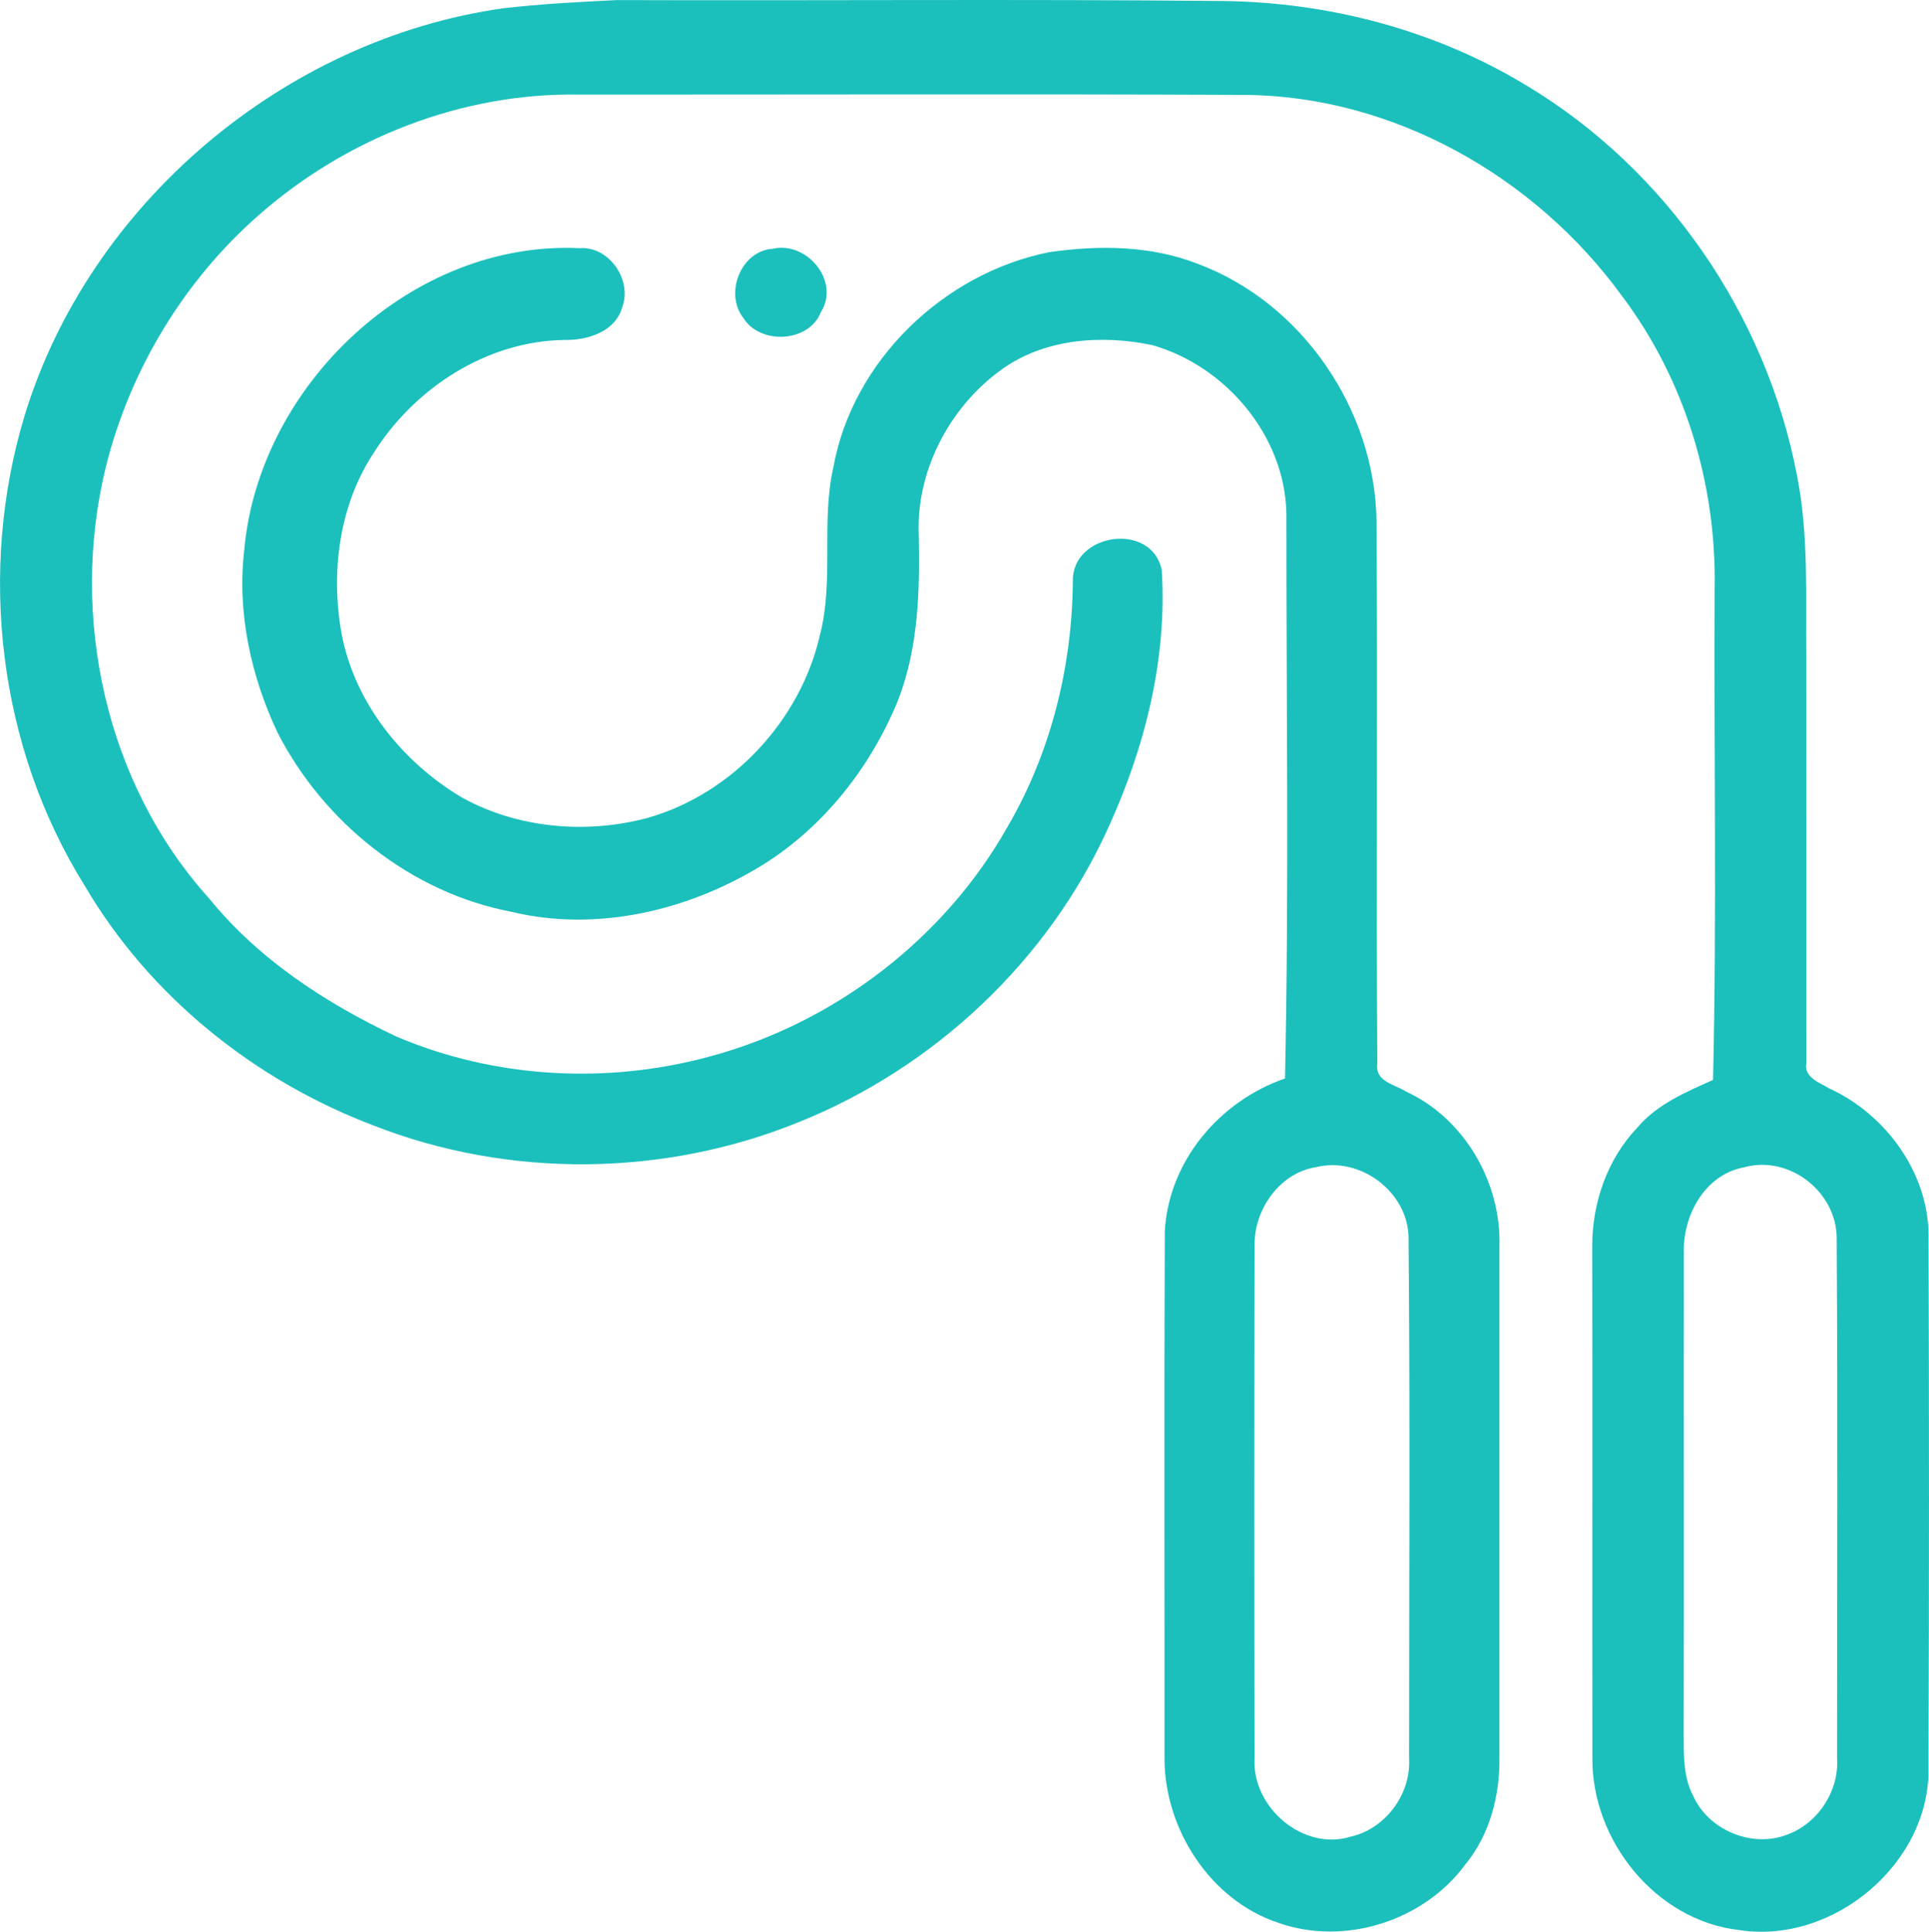 <?xml version="1.0" encoding="UTF-8"?> <svg xmlns="http://www.w3.org/2000/svg" id="_Слой_2" data-name="Слой 2" viewBox="0 0 252.6 252.97"><defs><style> .cls-1 { fill: #1bc0bc; } </style></defs><g id="_Слой_1-2" data-name="Слой 1"><g id="_1bc0bcff" data-name="#1bc0bcff"><path class="cls-1" d="m65.92,1.08c4.94-.57,9.92-.83,14.88-1.07,26.37.09,52.74-.14,79.1.12,14.03.13,28,3.78,40.03,11.09,18.28,10.97,31.37,30.07,35.37,50.97,1.58,7.89,1.14,15.97,1.23,23.96.01,17.69,0,35.38.01,53.07-.35,1.86,1.73,2.55,2.97,3.3,7.52,3.43,13.19,11.27,13.03,19.68.08,23.02.08,46.04-.01,69.07.38,12.63-12.42,23.41-24.8,21.48-10.96-1.26-19.34-11.78-19.21-22.62-.03-22.32.02-44.64-.02-66.96,0-5.67,1.97-11.37,5.91-15.51,2.58-3.06,6.35-4.64,9.91-6.24.5-21.42.1-42.85.21-64.27.27-13.71-3.89-27.48-12.18-38.45-11.35-15.6-29.94-26.16-49.41-26.27-28.99-.13-57.99-.03-86.99-.04-15.35-.3-30.57,5.66-42.05,15.77-9.85,8.62-16.93,20.38-20.06,33.07-4.75,19.53-.02,41.38,13.54,56.42,6.48,7.98,15.25,13.7,24.46,18.06,12.91,5.52,27.64,6.32,41.15,2.63,16.28-4.38,30.72-15.43,38.99-30.14,5.65-9.72,8.42-20.93,8.51-32.14-.09-6.26,10.3-7.79,11.64-1.43.74,11.6-2.2,23.29-7.02,33.8-7.87,17.4-22.76,31.37-40.44,38.49-17.65,7.2-37.99,7.43-55.75.47-15.61-5.91-29.34-16.94-37.82-31.39C-.22,97.87-2.94,74.84,3.22,54.44,11.68,26.67,37.23,5.12,65.92,1.08m162.49,151.78c-5.2.95-8.11,6.38-7.91,11.35-.04,20.99.03,41.98-.03,62.97.02,2.68-.05,5.53,1.24,7.98,2,4.49,7.7,6.89,12.3,5.1,4.05-1.47,6.85-5.74,6.55-10.05,0-22.69.1-45.38-.05-68.07,0-6.05-6.21-10.91-12.1-9.28Z"></path><path class="cls-1" d="m31.98,72.07c1.9-21.6,21.9-40.61,43.91-39.57,3.84-.29,6.9,4.11,5.61,7.67-.88,3.28-4.57,4.41-7.59,4.35-10.14.14-19.56,6.26-24.91,14.69-4.6,6.92-5.72,15.71-4.27,23.77,1.71,9.06,7.95,16.82,15.78,21.47,7.32,4.04,16.25,4.81,24.29,2.66,11.11-3.16,20.05-12.79,22.59-24.03,1.83-7.16.11-14.66,1.73-21.85,2.51-13.98,14.47-25.47,28.29-28.21,6.46-.93,13.25-.88,19.41,1.52,13.7,5.09,23.27,19.17,23.43,33.73.17,23.68-.06,47.38.11,71.07-.33,2.3,2.33,2.68,3.81,3.63,7.61,3.52,12.42,11.89,12.18,20.2,0,22.32,0,44.65,0,66.97.06,4.98-1.25,10.1-4.45,14-5.44,7.42-15.81,10.73-24.51,7.66-8.95-2.97-14.93-12.33-14.9-21.61.02-22.99-.06-45.97.04-68.96.51-9.19,7.18-17.04,15.74-20,.53-24.67.17-49.37.18-74.05-.21-10.13-7.98-19.28-17.59-21.99-6.64-1.39-14.15-.85-19.78,3.26-6.8,4.94-11.16,13.28-10.77,21.75.15,7.31-.06,14.82-2.79,21.7-3.58,8.63-9.62,16.34-17.59,21.33-9.7,6-21.75,8.89-32.98,6.17-13.14-2.5-24.58-11.68-30.63-23.51-3.46-7.36-5.29-15.69-4.34-23.82m140.34,80.78c-4.78.74-8.16,5.63-8.03,10.33-.05,22.36-.05,44.72,0,67.08-.39,6.39,6.36,12.22,12.62,10.25,4.55-1.05,7.88-5.59,7.61-10.23,0-22.68.14-45.35-.07-68.02.06-6.07-6.28-10.88-12.13-9.41Z"></path><path class="cls-1" d="m101.18,32.58c4.46-1.04,8.89,4.23,6.31,8.31-1.58,4-7.98,4.3-10.17.72-2.48-3.2-.3-8.77,3.86-9.03Z"></path></g></g></svg> 